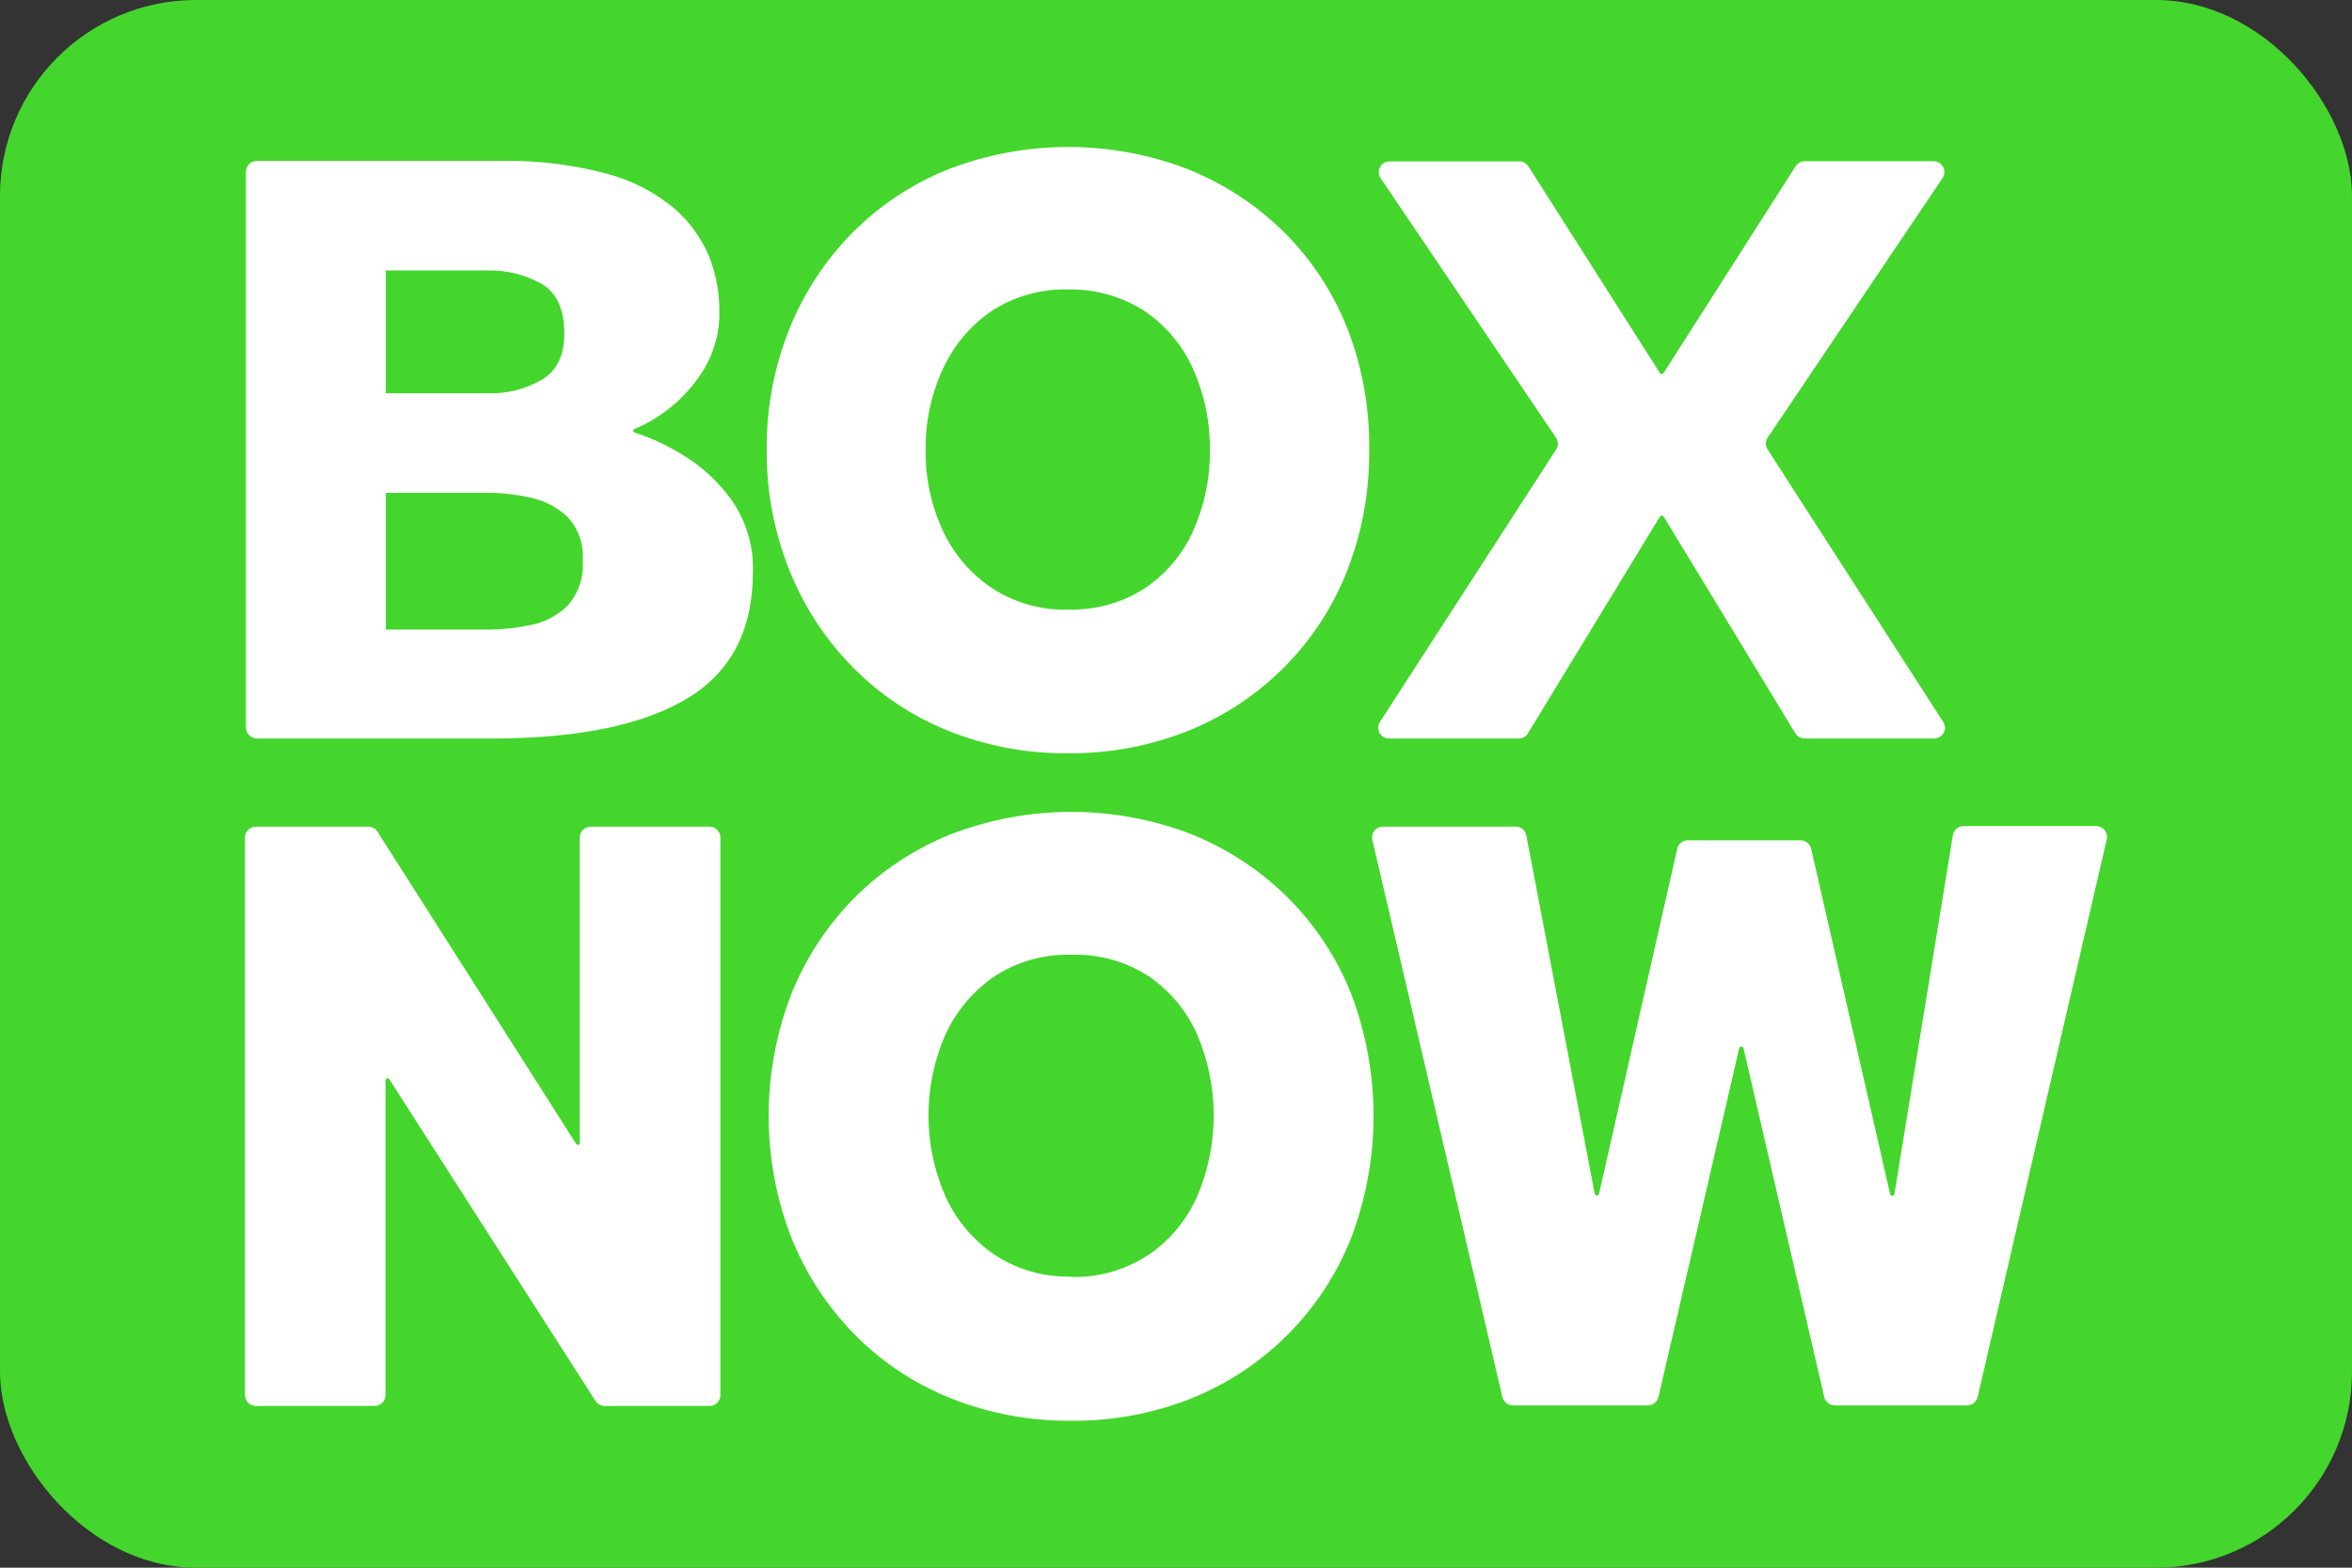 <svg width="48" height="32" viewBox="0 0 48 32" fill="none" xmlns="http://www.w3.org/2000/svg">
<rect x="0" y="0" width="48" height="32" fill="#333333" stroke="none"/>
<rect width="48" height="32" rx="4" fill="#44D62C"/>
<path d="M5.019 14.849V3.506C5.02 3.447 5.044 3.391 5.085 3.35C5.126 3.309 5.183 3.285 5.241 3.285H10.173C10.923 3.266 11.672 3.355 12.396 3.549C12.901 3.683 13.37 3.927 13.77 4.263C14.077 4.53 14.318 4.865 14.474 5.241C14.611 5.592 14.682 5.966 14.682 6.344C14.692 6.755 14.587 7.162 14.378 7.517C14.045 8.072 13.544 8.506 12.948 8.757C12.94 8.76 12.934 8.764 12.929 8.771C12.925 8.777 12.922 8.785 12.922 8.792C12.922 8.8 12.925 8.808 12.929 8.814C12.934 8.82 12.94 8.825 12.948 8.828C13.281 8.936 13.601 9.083 13.901 9.266C14.304 9.504 14.654 9.823 14.927 10.202C15.23 10.634 15.384 11.152 15.365 11.679C15.365 12.853 14.925 13.708 14.044 14.245C13.164 14.782 11.874 15.059 10.173 15.074H5.243C5.184 15.074 5.127 15.05 5.085 15.008C5.043 14.966 5.019 14.909 5.019 14.849ZM7.874 8.028H9.997C10.367 8.034 10.732 7.939 11.052 7.754C11.362 7.573 11.517 7.258 11.517 6.809C11.517 6.303 11.357 5.962 11.033 5.784C10.716 5.61 10.359 5.519 9.997 5.52H7.874V8.028ZM7.874 12.851H9.971C10.255 12.849 10.539 12.819 10.817 12.761C11.104 12.707 11.368 12.571 11.578 12.37C11.691 12.243 11.778 12.094 11.832 11.933C11.886 11.772 11.906 11.602 11.892 11.433C11.904 11.271 11.882 11.109 11.828 10.957C11.774 10.805 11.689 10.665 11.578 10.547C11.364 10.35 11.101 10.215 10.817 10.155C10.539 10.094 10.256 10.061 9.971 10.06H7.874V12.851Z" fill="white"/>
<path d="M21.804 15.376C20.963 15.385 20.129 15.229 19.349 14.916C18.617 14.622 17.954 14.18 17.401 13.617C16.846 13.053 16.409 12.384 16.114 11.65C15.799 10.864 15.64 10.024 15.647 9.178C15.639 8.33 15.798 7.49 16.114 6.704C16.408 5.973 16.845 5.308 17.399 4.748C17.954 4.19 18.617 3.751 19.348 3.457C20.925 2.848 22.674 2.848 24.252 3.457C24.986 3.753 25.653 4.191 26.214 4.748C26.771 5.305 27.208 5.971 27.497 6.704C27.803 7.492 27.954 8.332 27.943 9.178C27.953 10.023 27.8 10.862 27.493 11.65C27.205 12.386 26.768 13.055 26.211 13.617C25.654 14.178 24.987 14.62 24.252 14.916C23.474 15.227 22.642 15.383 21.804 15.376ZM21.804 12.442C22.36 12.458 22.907 12.304 23.373 12.002C23.804 11.71 24.143 11.303 24.354 10.828C24.584 10.311 24.699 9.751 24.692 9.185C24.699 8.62 24.584 8.06 24.354 7.543C24.144 7.065 23.804 6.655 23.373 6.359C22.908 6.054 22.361 5.897 21.804 5.909C21.248 5.892 20.7 6.046 20.234 6.35C19.801 6.646 19.458 7.056 19.242 7.533C19.004 8.048 18.884 8.61 18.89 9.178C18.883 9.744 19 10.305 19.236 10.82C19.453 11.295 19.796 11.701 20.228 11.994C20.694 12.303 21.245 12.46 21.804 12.444V12.442Z" fill="white"/>
<path d="M28.162 14.736L31.757 9.178C31.78 9.142 31.793 9.1 31.793 9.057C31.793 9.015 31.78 8.973 31.757 8.937L28.176 3.637C28.154 3.604 28.14 3.565 28.138 3.526C28.136 3.486 28.145 3.446 28.164 3.411C28.183 3.376 28.211 3.346 28.245 3.326C28.279 3.305 28.319 3.294 28.358 3.295H30.995C31.034 3.293 31.073 3.301 31.107 3.319C31.142 3.337 31.171 3.364 31.192 3.396L33.875 7.613C33.879 7.619 33.885 7.625 33.892 7.628C33.898 7.632 33.906 7.634 33.914 7.634C33.921 7.634 33.929 7.632 33.935 7.628C33.942 7.625 33.948 7.619 33.952 7.613L36.646 3.392C36.666 3.361 36.694 3.336 36.726 3.318C36.759 3.3 36.795 3.291 36.832 3.291H39.461C39.501 3.291 39.54 3.302 39.574 3.322C39.608 3.343 39.636 3.372 39.656 3.407C39.674 3.442 39.683 3.482 39.681 3.521C39.68 3.561 39.667 3.6 39.645 3.633L36.075 8.933C36.051 8.969 36.038 9.011 36.038 9.054C36.038 9.098 36.051 9.14 36.075 9.176L39.657 14.736C39.679 14.769 39.691 14.807 39.693 14.847C39.694 14.886 39.685 14.925 39.666 14.96C39.647 14.995 39.619 15.023 39.585 15.044C39.551 15.064 39.512 15.074 39.473 15.074H36.836C36.797 15.076 36.758 15.066 36.724 15.048C36.689 15.029 36.66 15.002 36.64 14.969L33.954 10.547C33.95 10.54 33.944 10.534 33.937 10.53C33.93 10.526 33.923 10.524 33.915 10.524C33.907 10.524 33.899 10.526 33.892 10.53C33.885 10.534 33.879 10.54 33.875 10.547L31.182 14.969C31.162 15.002 31.133 15.03 31.098 15.048C31.064 15.067 31.025 15.076 30.986 15.074H28.349C28.309 15.075 28.27 15.064 28.236 15.044C28.201 15.024 28.173 14.995 28.154 14.961C28.135 14.926 28.126 14.887 28.127 14.847C28.128 14.808 28.141 14.769 28.162 14.736Z" fill="white"/>
<path d="M5 28.477V17.095C5 17.036 5.023 16.98 5.065 16.938C5.107 16.897 5.163 16.874 5.222 16.874H7.519C7.556 16.873 7.591 16.882 7.623 16.9C7.655 16.917 7.682 16.943 7.702 16.973L11.757 23.347C11.761 23.355 11.769 23.361 11.777 23.364C11.785 23.368 11.795 23.368 11.803 23.366C11.812 23.363 11.82 23.358 11.825 23.351C11.831 23.344 11.833 23.335 11.833 23.326V17.095C11.833 17.065 11.839 17.037 11.85 17.01C11.862 16.983 11.878 16.958 11.899 16.938C11.92 16.917 11.944 16.901 11.972 16.89C11.999 16.879 12.028 16.873 12.057 16.874H14.48C14.539 16.874 14.595 16.897 14.637 16.938C14.678 16.98 14.702 17.036 14.702 17.095V28.477C14.702 28.536 14.678 28.592 14.637 28.634C14.595 28.675 14.539 28.698 14.48 28.698H12.349C12.31 28.7 12.272 28.692 12.238 28.674C12.203 28.656 12.174 28.629 12.153 28.597L7.945 22.029C7.94 22.021 7.933 22.015 7.925 22.012C7.916 22.009 7.907 22.008 7.898 22.011C7.89 22.013 7.882 22.018 7.877 22.026C7.871 22.033 7.868 22.042 7.868 22.051V28.477C7.868 28.507 7.863 28.535 7.851 28.562C7.84 28.589 7.823 28.614 7.803 28.634C7.782 28.655 7.757 28.671 7.73 28.682C7.703 28.693 7.674 28.699 7.645 28.698H5.222C5.163 28.698 5.107 28.675 5.065 28.634C5.023 28.592 5 28.536 5 28.477Z" fill="white"/>
<path d="M30.664 28.528L28.007 17.144C28 17.111 27.999 17.078 28.007 17.045C28.014 17.013 28.029 16.982 28.049 16.956C28.07 16.93 28.097 16.909 28.127 16.895C28.157 16.881 28.19 16.873 28.223 16.874H30.933C30.984 16.873 31.035 16.891 31.074 16.924C31.114 16.957 31.141 17.003 31.15 17.054L32.545 24.366C32.547 24.377 32.553 24.386 32.561 24.392C32.569 24.398 32.579 24.402 32.59 24.402C32.6 24.402 32.61 24.398 32.618 24.392C32.626 24.386 32.632 24.377 32.634 24.366L34.229 17.326C34.239 17.276 34.267 17.233 34.306 17.201C34.345 17.17 34.394 17.153 34.444 17.153H36.746C36.796 17.153 36.844 17.17 36.884 17.201C36.923 17.232 36.95 17.275 36.962 17.323L38.572 24.364C38.572 24.376 38.577 24.388 38.586 24.396C38.594 24.405 38.606 24.409 38.618 24.409C38.629 24.409 38.641 24.405 38.649 24.396C38.658 24.388 38.663 24.376 38.663 24.364L39.853 17.058C39.86 17.004 39.886 16.954 39.926 16.919C39.967 16.883 40.019 16.863 40.073 16.862H42.779C42.812 16.862 42.845 16.869 42.875 16.884C42.905 16.898 42.931 16.919 42.952 16.945C42.972 16.971 42.987 17.001 42.994 17.034C43.002 17.066 43.002 17.099 42.995 17.132L40.36 28.517C40.348 28.565 40.321 28.608 40.281 28.639C40.242 28.67 40.194 28.687 40.144 28.687H37.446C37.396 28.687 37.347 28.67 37.308 28.64C37.269 28.608 37.242 28.565 37.23 28.517L35.582 21.397C35.58 21.387 35.575 21.378 35.566 21.372C35.559 21.365 35.548 21.362 35.538 21.362C35.528 21.362 35.518 21.365 35.51 21.372C35.502 21.378 35.496 21.387 35.494 21.397L33.846 28.517C33.834 28.565 33.807 28.608 33.768 28.639C33.729 28.67 33.68 28.687 33.63 28.687H30.884C30.834 28.688 30.786 28.674 30.747 28.645C30.707 28.616 30.678 28.575 30.664 28.528Z" fill="white"/>
<path d="M21.861 29C21.018 29.009 20.181 28.852 19.398 28.54C18.661 28.245 17.993 27.801 17.437 27.235C16.881 26.668 16.443 25.996 16.148 25.26C15.533 23.662 15.533 21.893 16.148 20.294C16.442 19.56 16.88 18.891 17.437 18.327C17.996 17.767 18.663 17.327 19.398 17.032C20.983 16.419 22.74 16.419 24.325 17.032C25.059 17.329 25.726 17.77 26.287 18.327C26.848 18.888 27.287 19.557 27.578 20.294C28.183 21.895 28.183 23.66 27.578 25.26C27.287 25.998 26.849 26.669 26.29 27.233C25.73 27.797 25.062 28.242 24.325 28.54C23.542 28.852 22.704 29.009 21.861 29ZM21.861 26.066C22.426 26.08 22.982 25.919 23.452 25.606C23.883 25.309 24.223 24.898 24.433 24.419C24.655 23.898 24.77 23.336 24.77 22.769C24.77 22.203 24.655 21.641 24.433 21.12C24.223 20.641 23.883 20.23 23.452 19.933C22.98 19.625 22.424 19.47 21.861 19.489C21.304 19.473 20.756 19.628 20.291 19.933C19.857 20.23 19.512 20.641 19.294 21.12C19.066 21.64 18.948 22.201 18.948 22.769C18.948 23.337 19.066 23.899 19.294 24.419C19.511 24.898 19.854 25.308 20.287 25.606C20.753 25.915 21.302 26.072 21.861 26.058V26.066Z" fill="white"/>
</svg>
